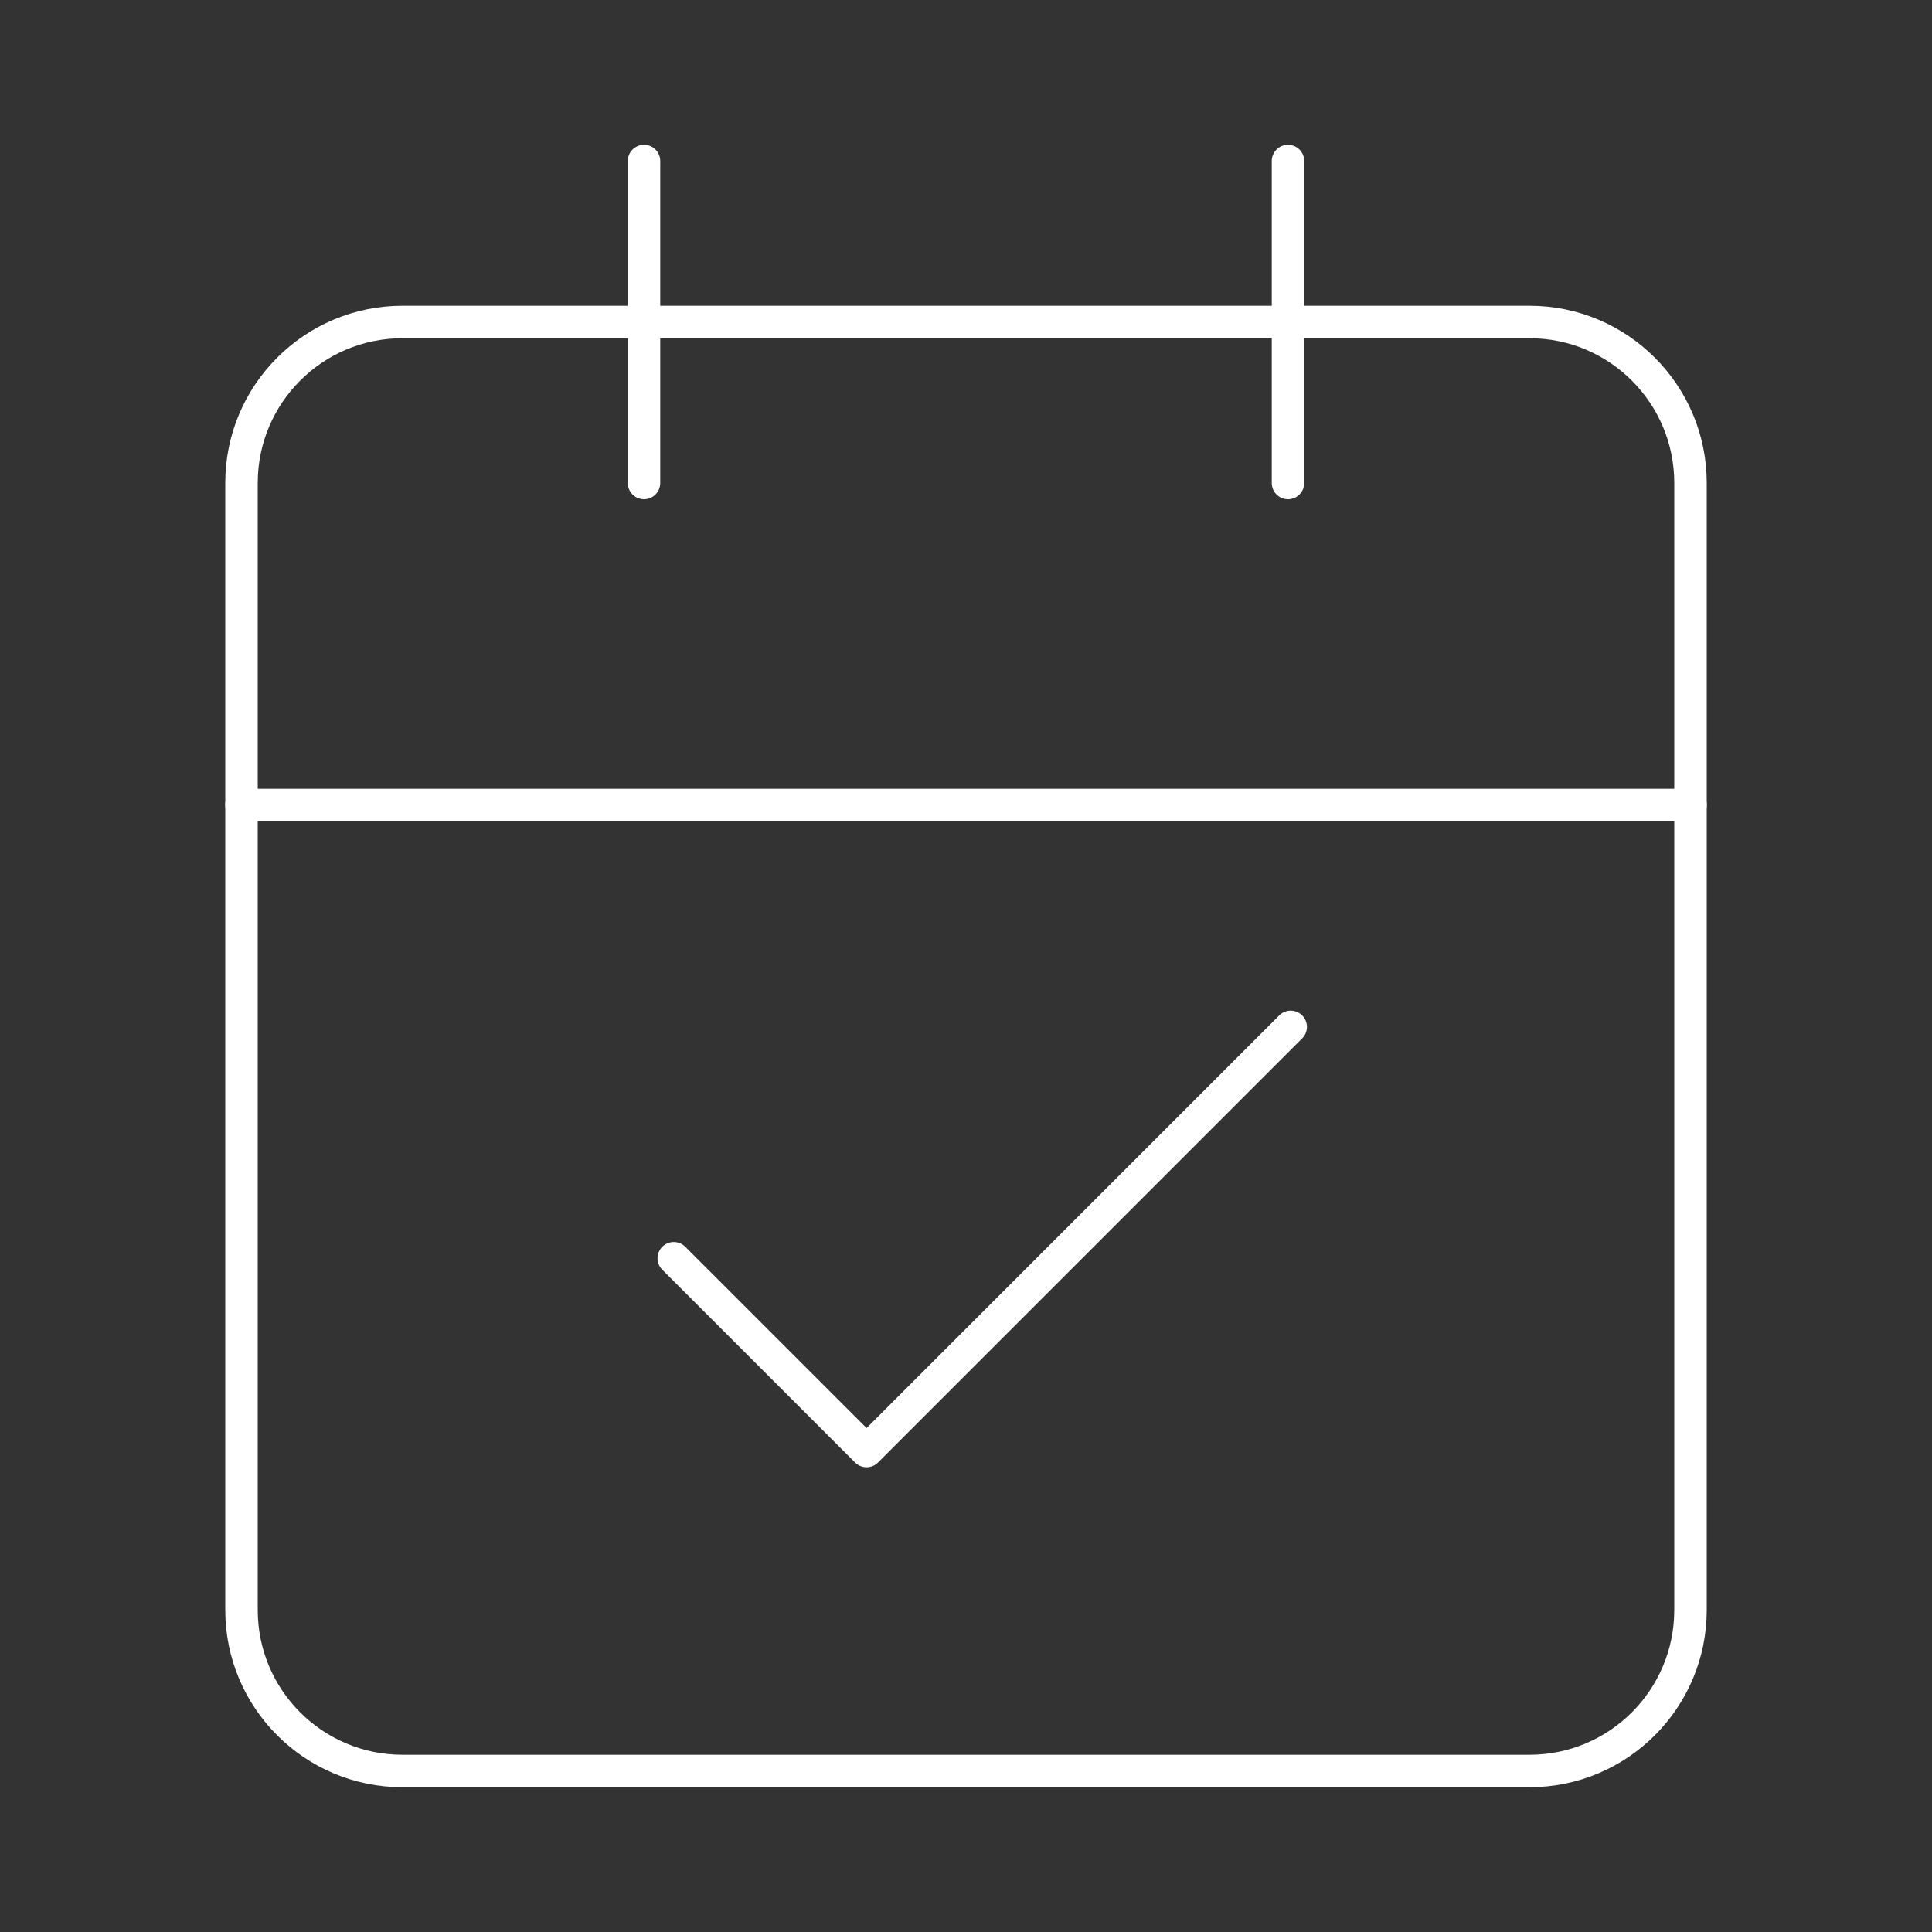 <svg width="119" height="119" viewBox="0 0 119 119" fill="none" xmlns="http://www.w3.org/2000/svg">
<rect x="0" y="0" width="119" height="119" fill="#333333" stroke="none"/>
<path d="M94.208 19.833H24.792C19.315 19.833 14.875 24.273 14.875 29.75V99.167C14.875 104.643 19.315 109.083 24.792 109.083H94.208C99.685 109.083 104.125 104.643 104.125 99.167V29.75C104.125 24.273 99.685 19.833 94.208 19.833Z" stroke="white" stroke-width="2" stroke-linecap="round" stroke-linejoin="round"/>
<path d="M79.333 9.917V29.75" stroke="white" stroke-width="2" stroke-linecap="round" stroke-linejoin="round"/>
<path d="M39.667 9.917V29.75" stroke="white" stroke-width="2" stroke-linecap="round" stroke-linejoin="round"/>
<path d="M14.875 49.583H104.125" stroke="white" stroke-width="2" stroke-linecap="round" stroke-linejoin="round"/>
<path d="M79.5 63.25L53.375 89.375L41.5 77.5" stroke="white" stroke-width="2" stroke-linecap="round" stroke-linejoin="round"/>
</svg>
